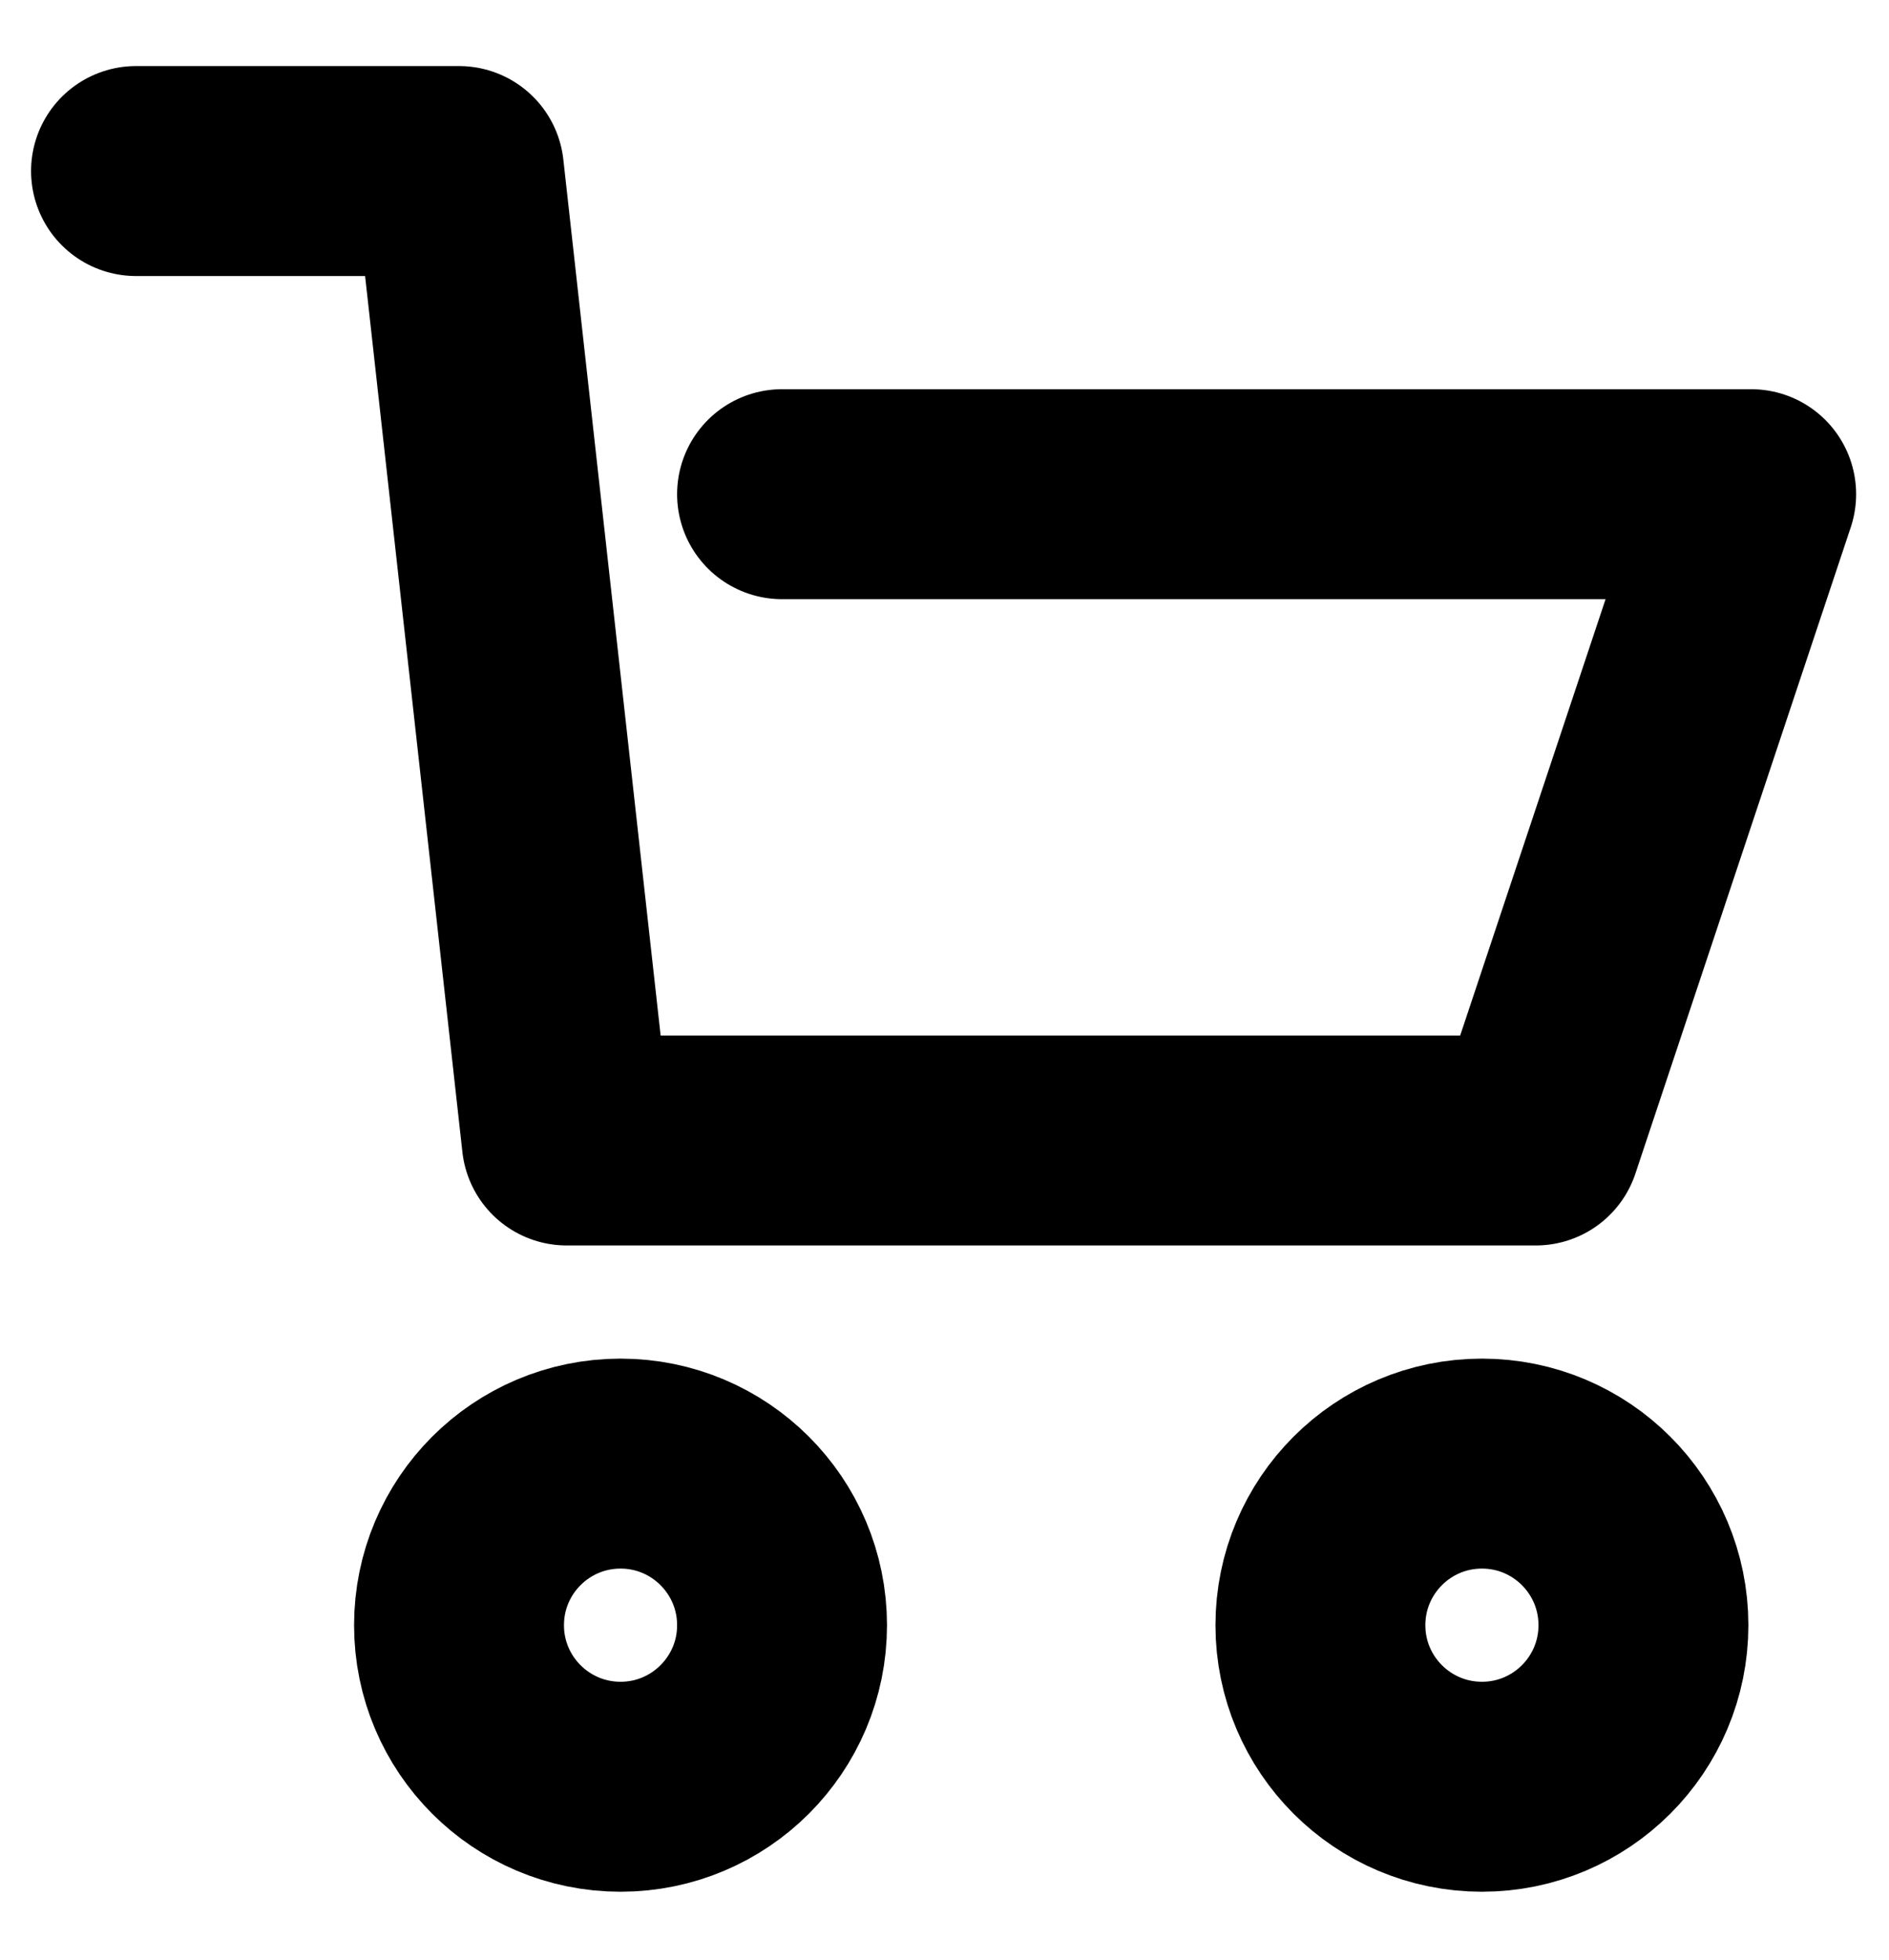 <?xml version="1.0" encoding="UTF-8"?>
<svg width="27px" height="28px" viewBox="0 0 27 28" version="1.1" xmlns="http://www.w3.org/2000/svg" xmlns:xlink="http://www.w3.org/1999/xlink">
    <!-- Generator: Sketch 57.1 (83088) - https://sketch.com -->
    <title>Group 7</title>
    <desc>Created with Sketch.</desc>
    <g id="Symbols" stroke="none" stroke-width="1" fill="none" fill-rule="evenodd" stroke-linecap="round" stroke-linejoin="round">
        <g id="header-desktop-black" transform="translate(-1354, -42)" stroke="#000000" stroke-width="3">
            <g id="header-desktop-white">
                <g id="menu-right" transform="translate(1027, 43)">
                    <g id="Group-7" transform="translate(328.5, 1)">
                        <polyline id="Stroke-1" points="0.444 0.444 5.061 0.444 6.6 14.295 20.452 14.295 23.53 5.061 9.678 5.061"></polyline>
                        <path d="M7.37,18.912 C8.644,18.912 9.678,19.946 9.678,21.221 C9.678,22.495 8.644,23.529 7.37,23.529 C6.094,23.529 5.061,22.495 5.061,21.221 C5.061,19.946 6.094,18.912 7.37,18.912 Z" id="Stroke-3"></path>
                        <path d="M19.682,18.912 C20.957,18.912 21.99,19.946 21.99,21.221 C21.99,22.495 20.957,23.529 19.682,23.529 C18.406,23.529 17.373,22.495 17.373,21.221 C17.373,19.946 18.406,18.912 19.682,18.912 Z" id="Stroke-5"></path>
                    </g>
                </g>
            </g>
        </g>
    </g>
</svg>